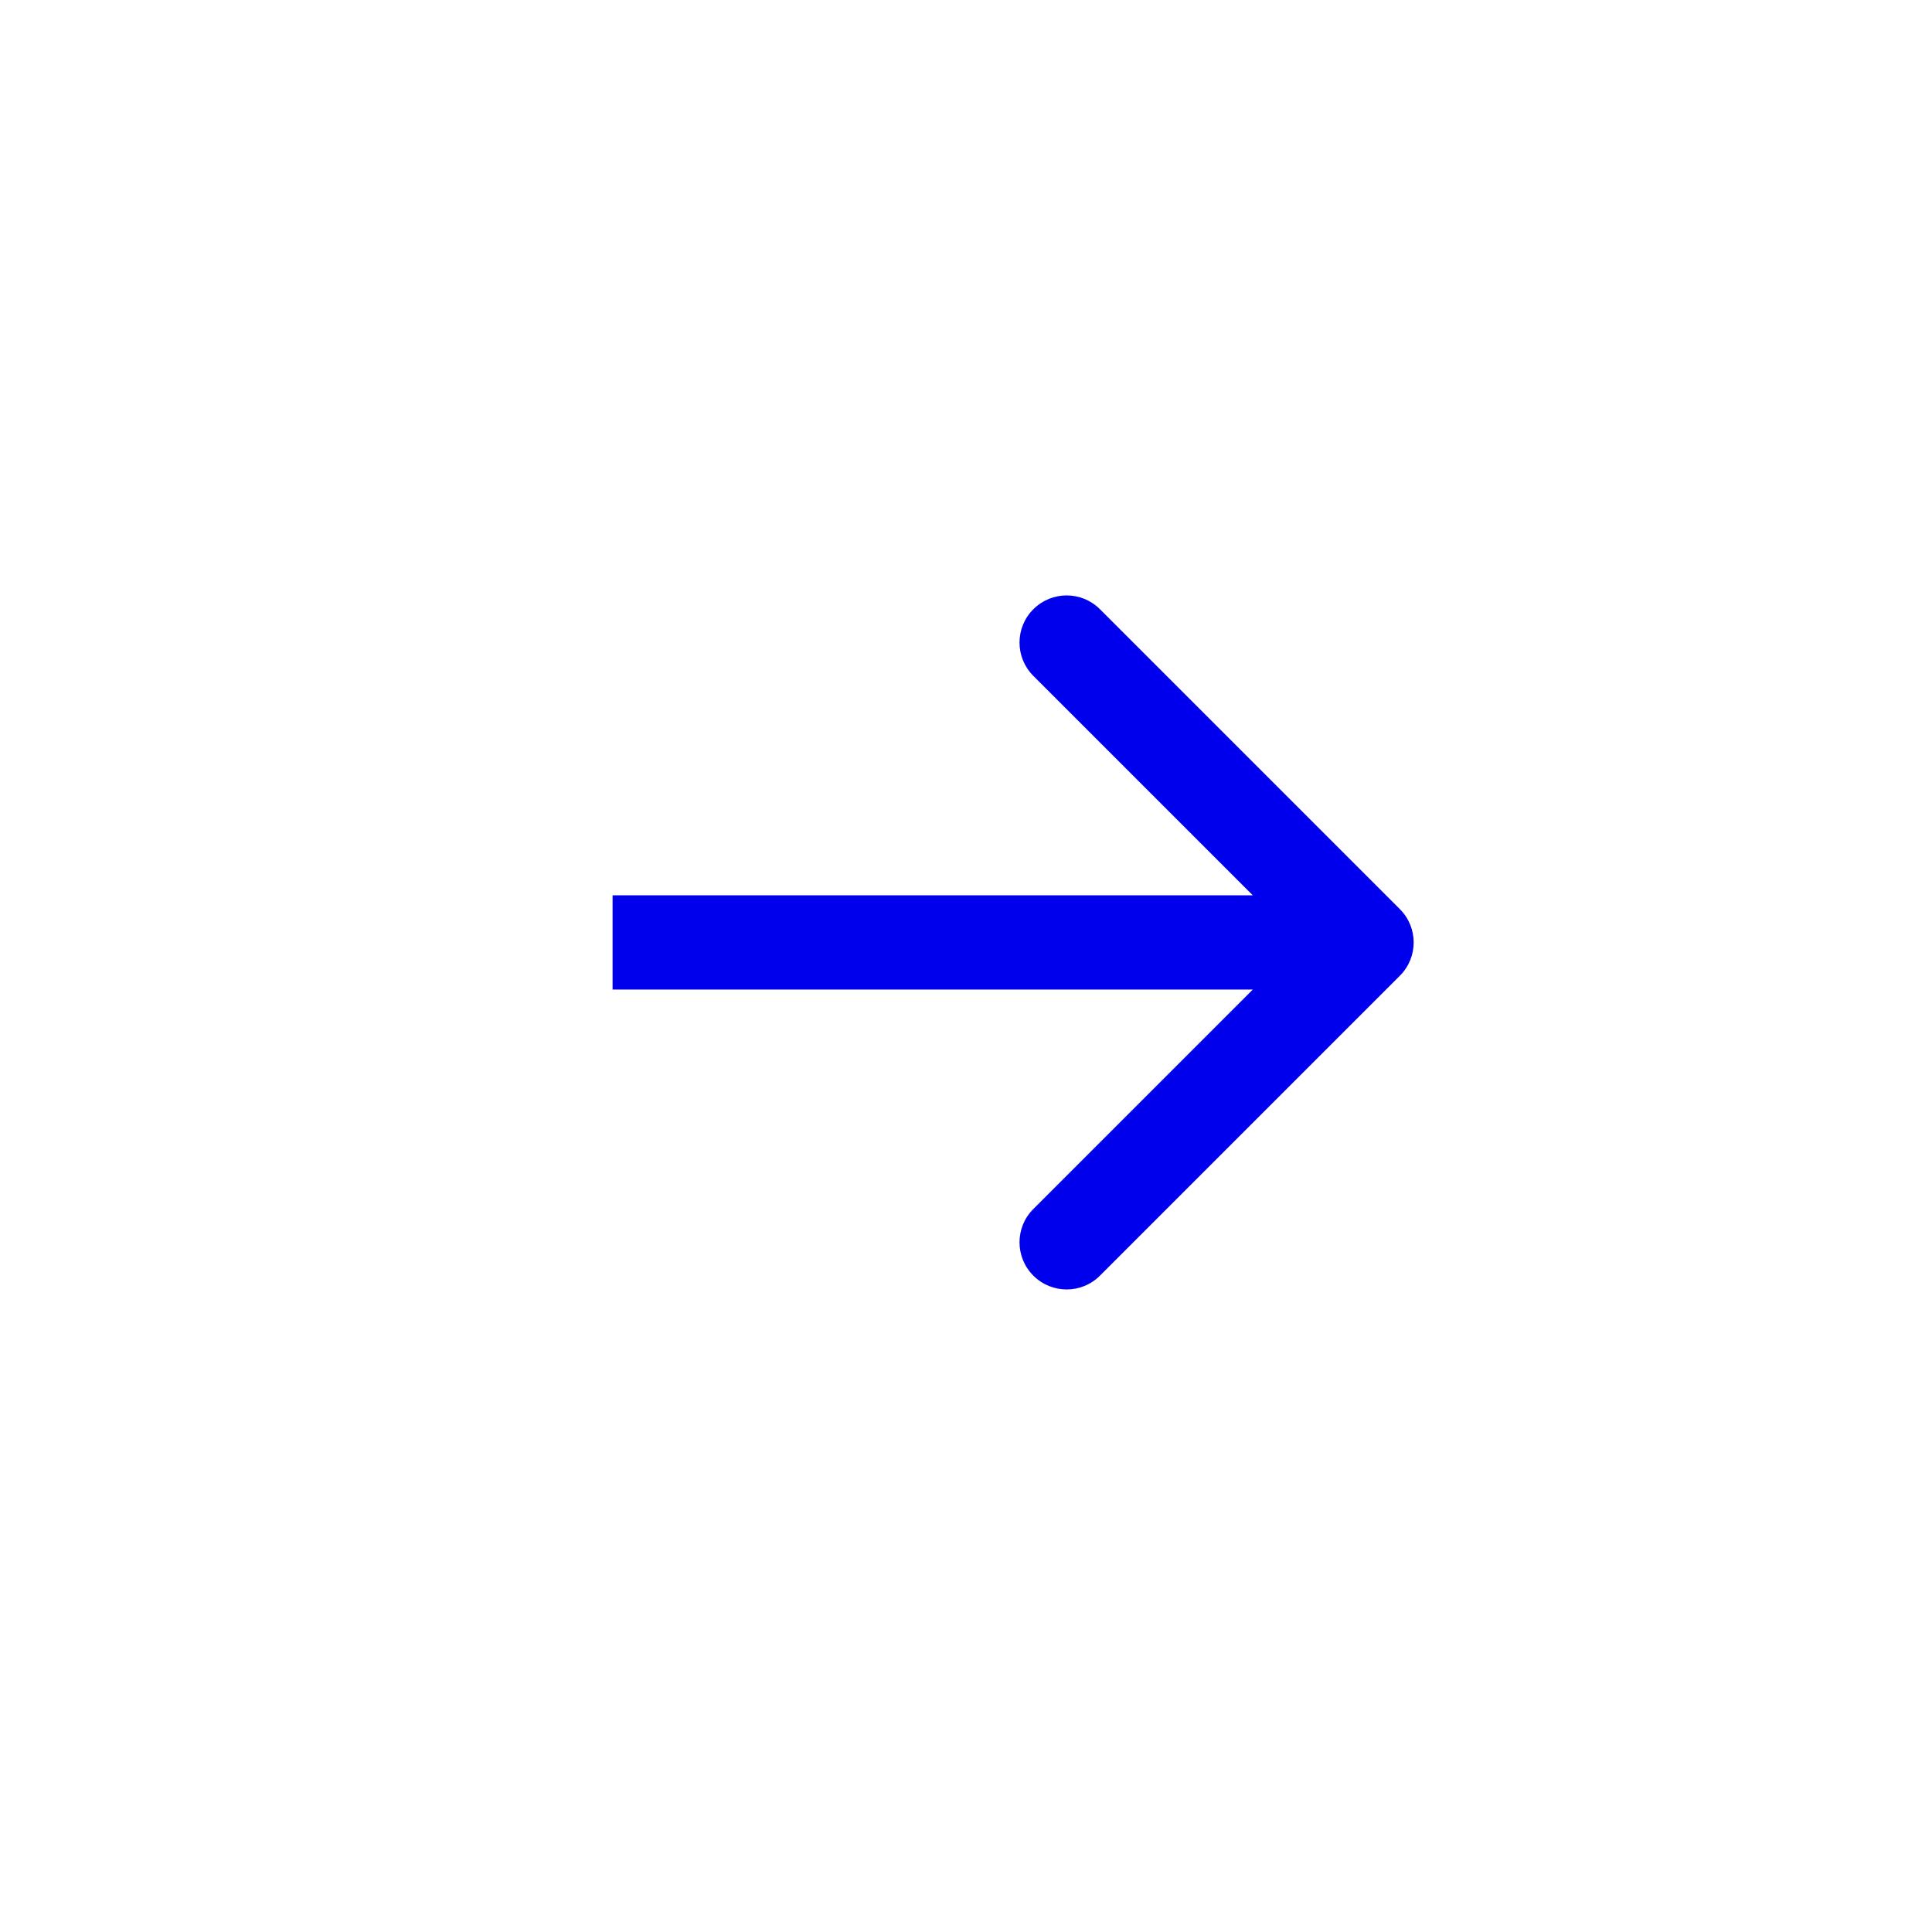 <svg width="41" height="41" viewBox="0 0 41 41" fill="none" xmlns="http://www.w3.org/2000/svg">
<path d="M29.707 20.707C30.098 20.317 30.098 19.683 29.707 19.293L23.343 12.929C22.953 12.538 22.32 12.538 21.929 12.929C21.538 13.319 21.538 13.953 21.929 14.343L27.586 20L21.929 25.657C21.538 26.047 21.538 26.68 21.929 27.071C22.32 27.462 22.953 27.462 23.343 27.071L29.707 20.707ZM13 20L13 21L29 21L29 20L29 19L13 19L13 20Z" fill="#0000EC"/>
</svg>
